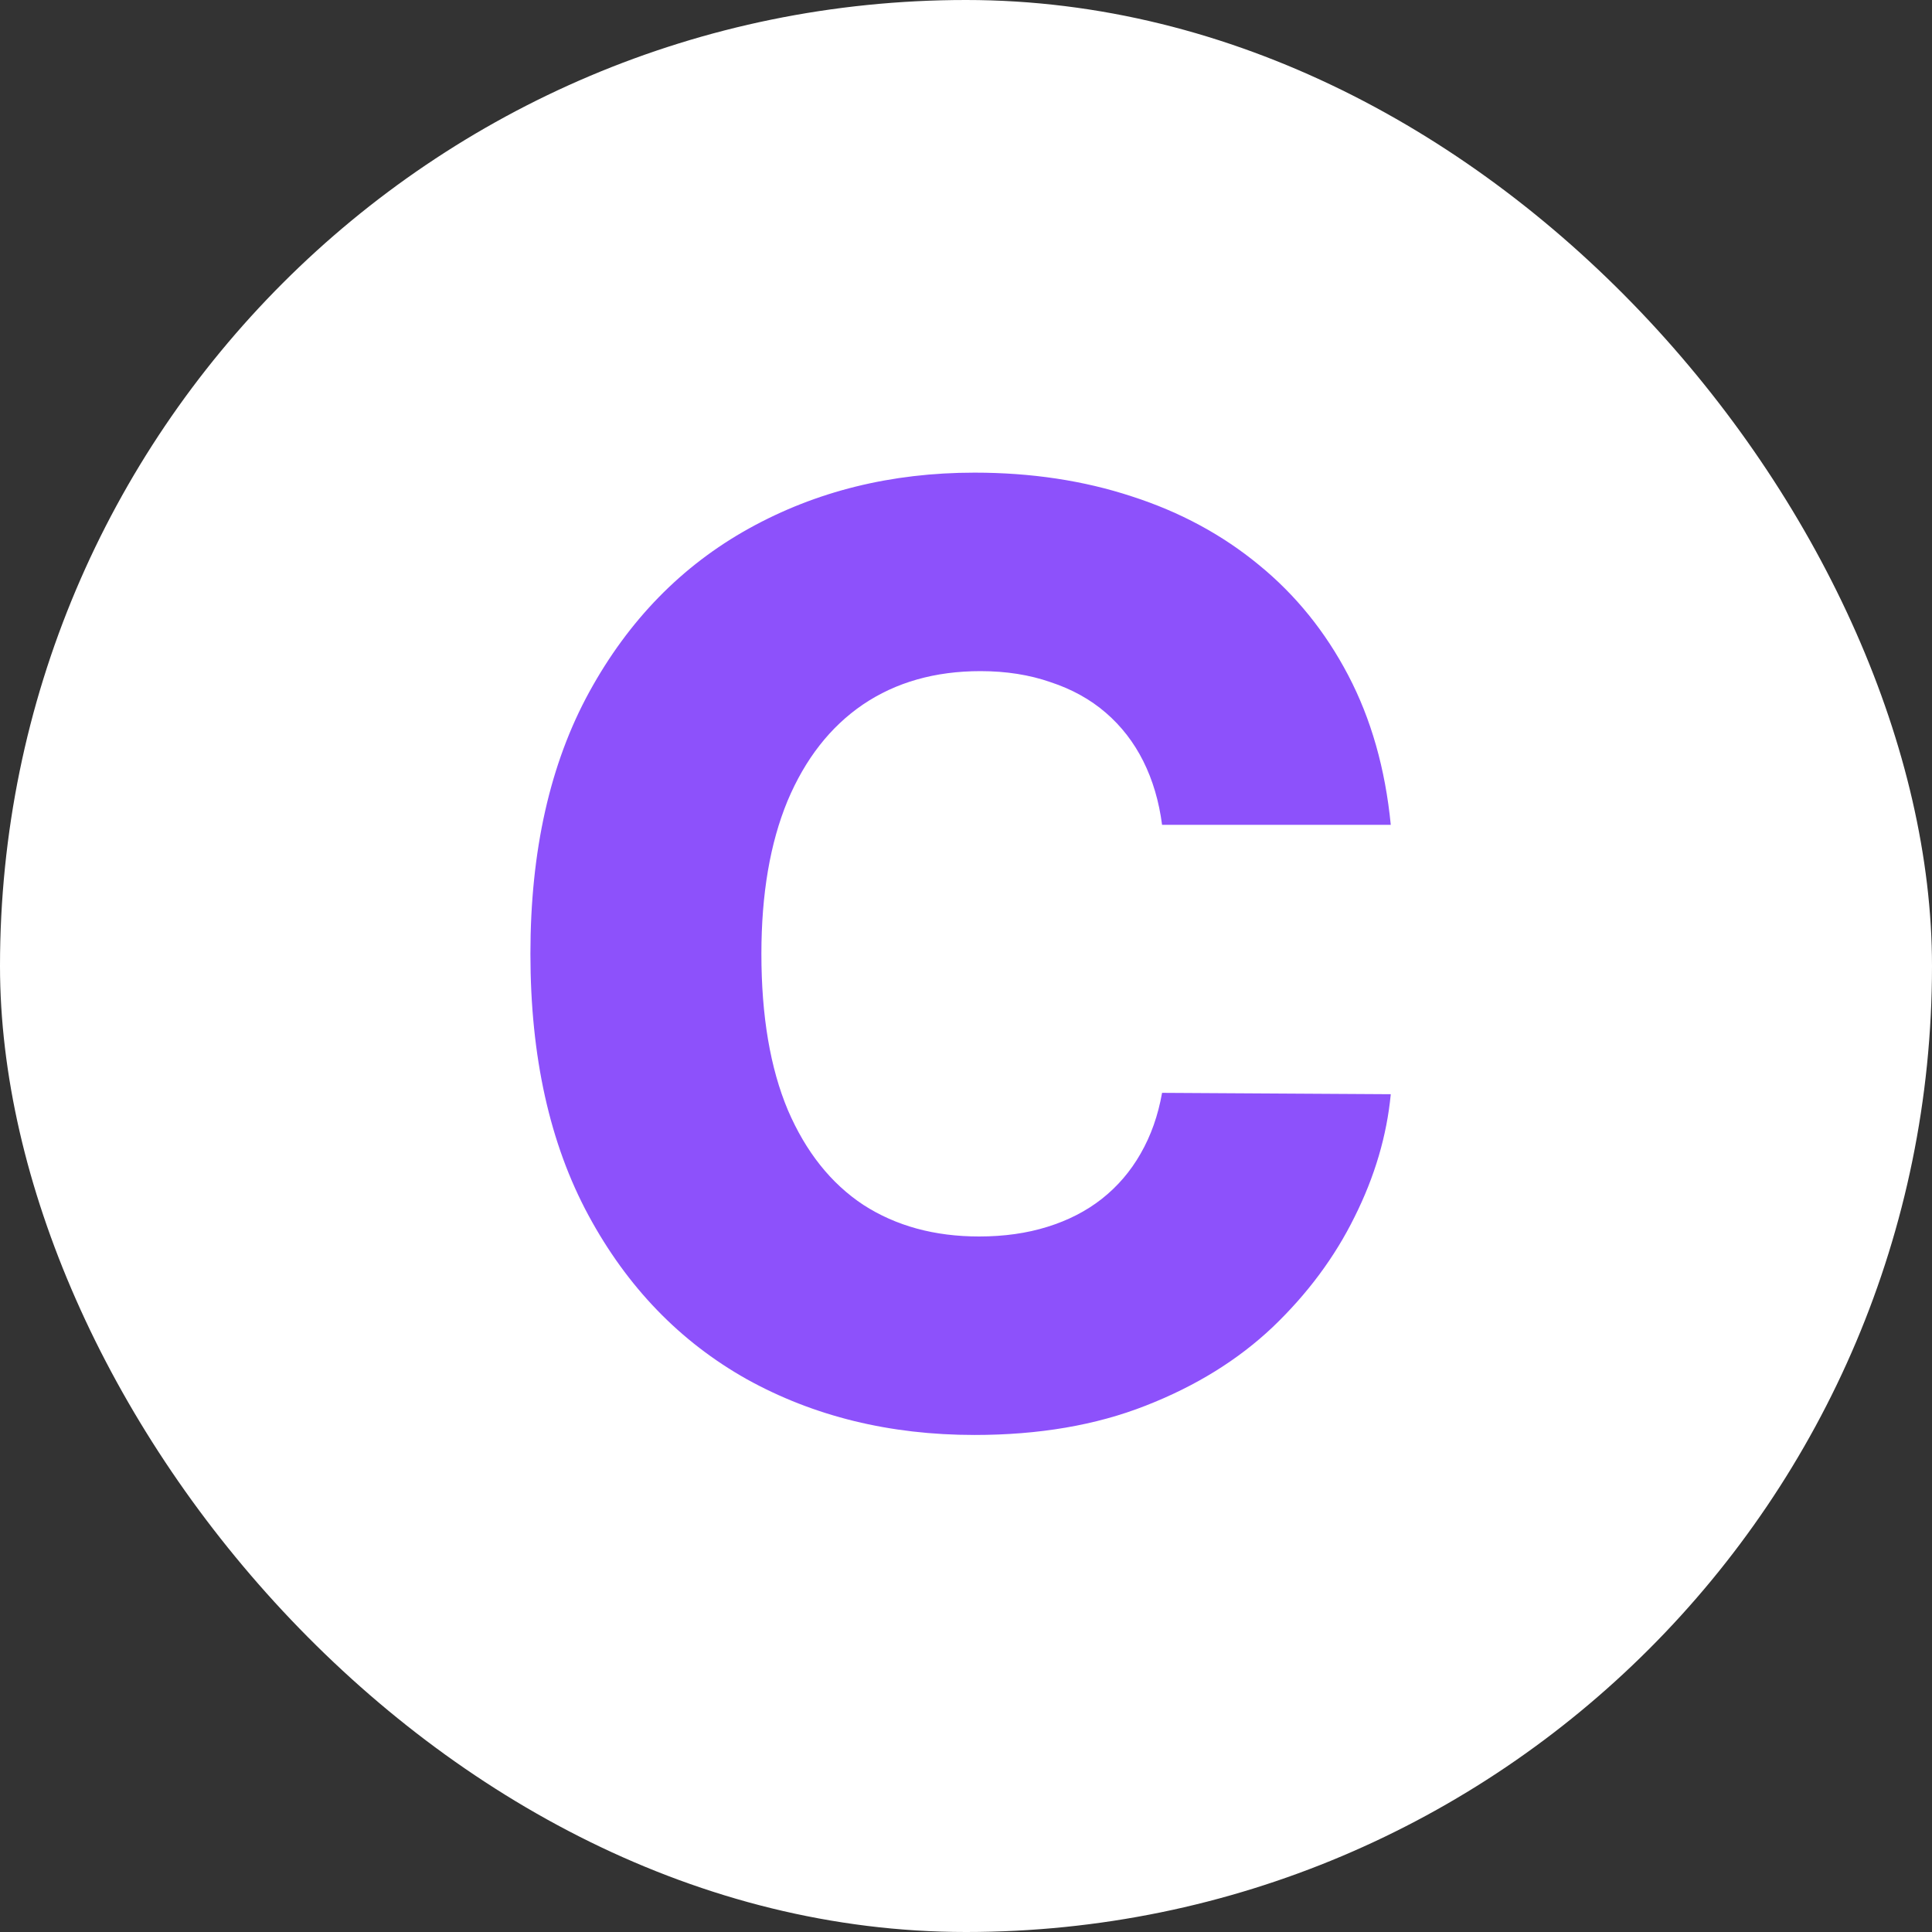 <svg width="72" height="72" viewBox="0 0 72 72" fill="none" xmlns="http://www.w3.org/2000/svg">
<rect x="0" y="0" width="72" height="72" fill="#333333" stroke="none"/>
<rect width="72" height="72" rx="36" fill="white"/>
<path d="M51.83 30.739H43.307C43.193 29.864 42.96 29.074 42.608 28.369C42.256 27.665 41.79 27.062 41.21 26.562C40.631 26.062 39.943 25.682 39.148 25.421C38.364 25.148 37.494 25.011 36.54 25.011C34.847 25.011 33.386 25.426 32.159 26.256C30.943 27.085 30.006 28.284 29.347 29.852C28.699 31.421 28.375 33.318 28.375 35.545C28.375 37.864 28.704 39.807 29.364 41.375C30.034 42.932 30.972 44.108 32.176 44.903C33.392 45.688 34.83 46.08 36.489 46.08C37.42 46.08 38.267 45.96 39.028 45.722C39.801 45.483 40.477 45.136 41.057 44.682C41.648 44.216 42.131 43.653 42.506 42.994C42.892 42.324 43.159 41.568 43.307 40.727L51.83 40.778C51.682 42.324 51.233 43.847 50.483 45.347C49.744 46.847 48.727 48.216 47.432 49.455C46.136 50.682 44.557 51.659 42.693 52.386C40.841 53.114 38.716 53.477 36.318 53.477C33.159 53.477 30.329 52.784 27.829 51.398C25.341 50 23.375 47.966 21.932 45.295C20.489 42.625 19.767 39.375 19.767 35.545C19.767 31.704 20.5 28.449 21.966 25.778C23.432 23.108 25.415 21.079 27.915 19.693C30.415 18.307 33.216 17.614 36.318 17.614C38.432 17.614 40.386 17.909 42.182 18.5C43.977 19.079 45.557 19.932 46.92 21.057C48.284 22.171 49.392 23.54 50.244 25.165C51.097 26.79 51.625 28.648 51.83 30.739Z" fill="#8D51FB"/>
</svg>
